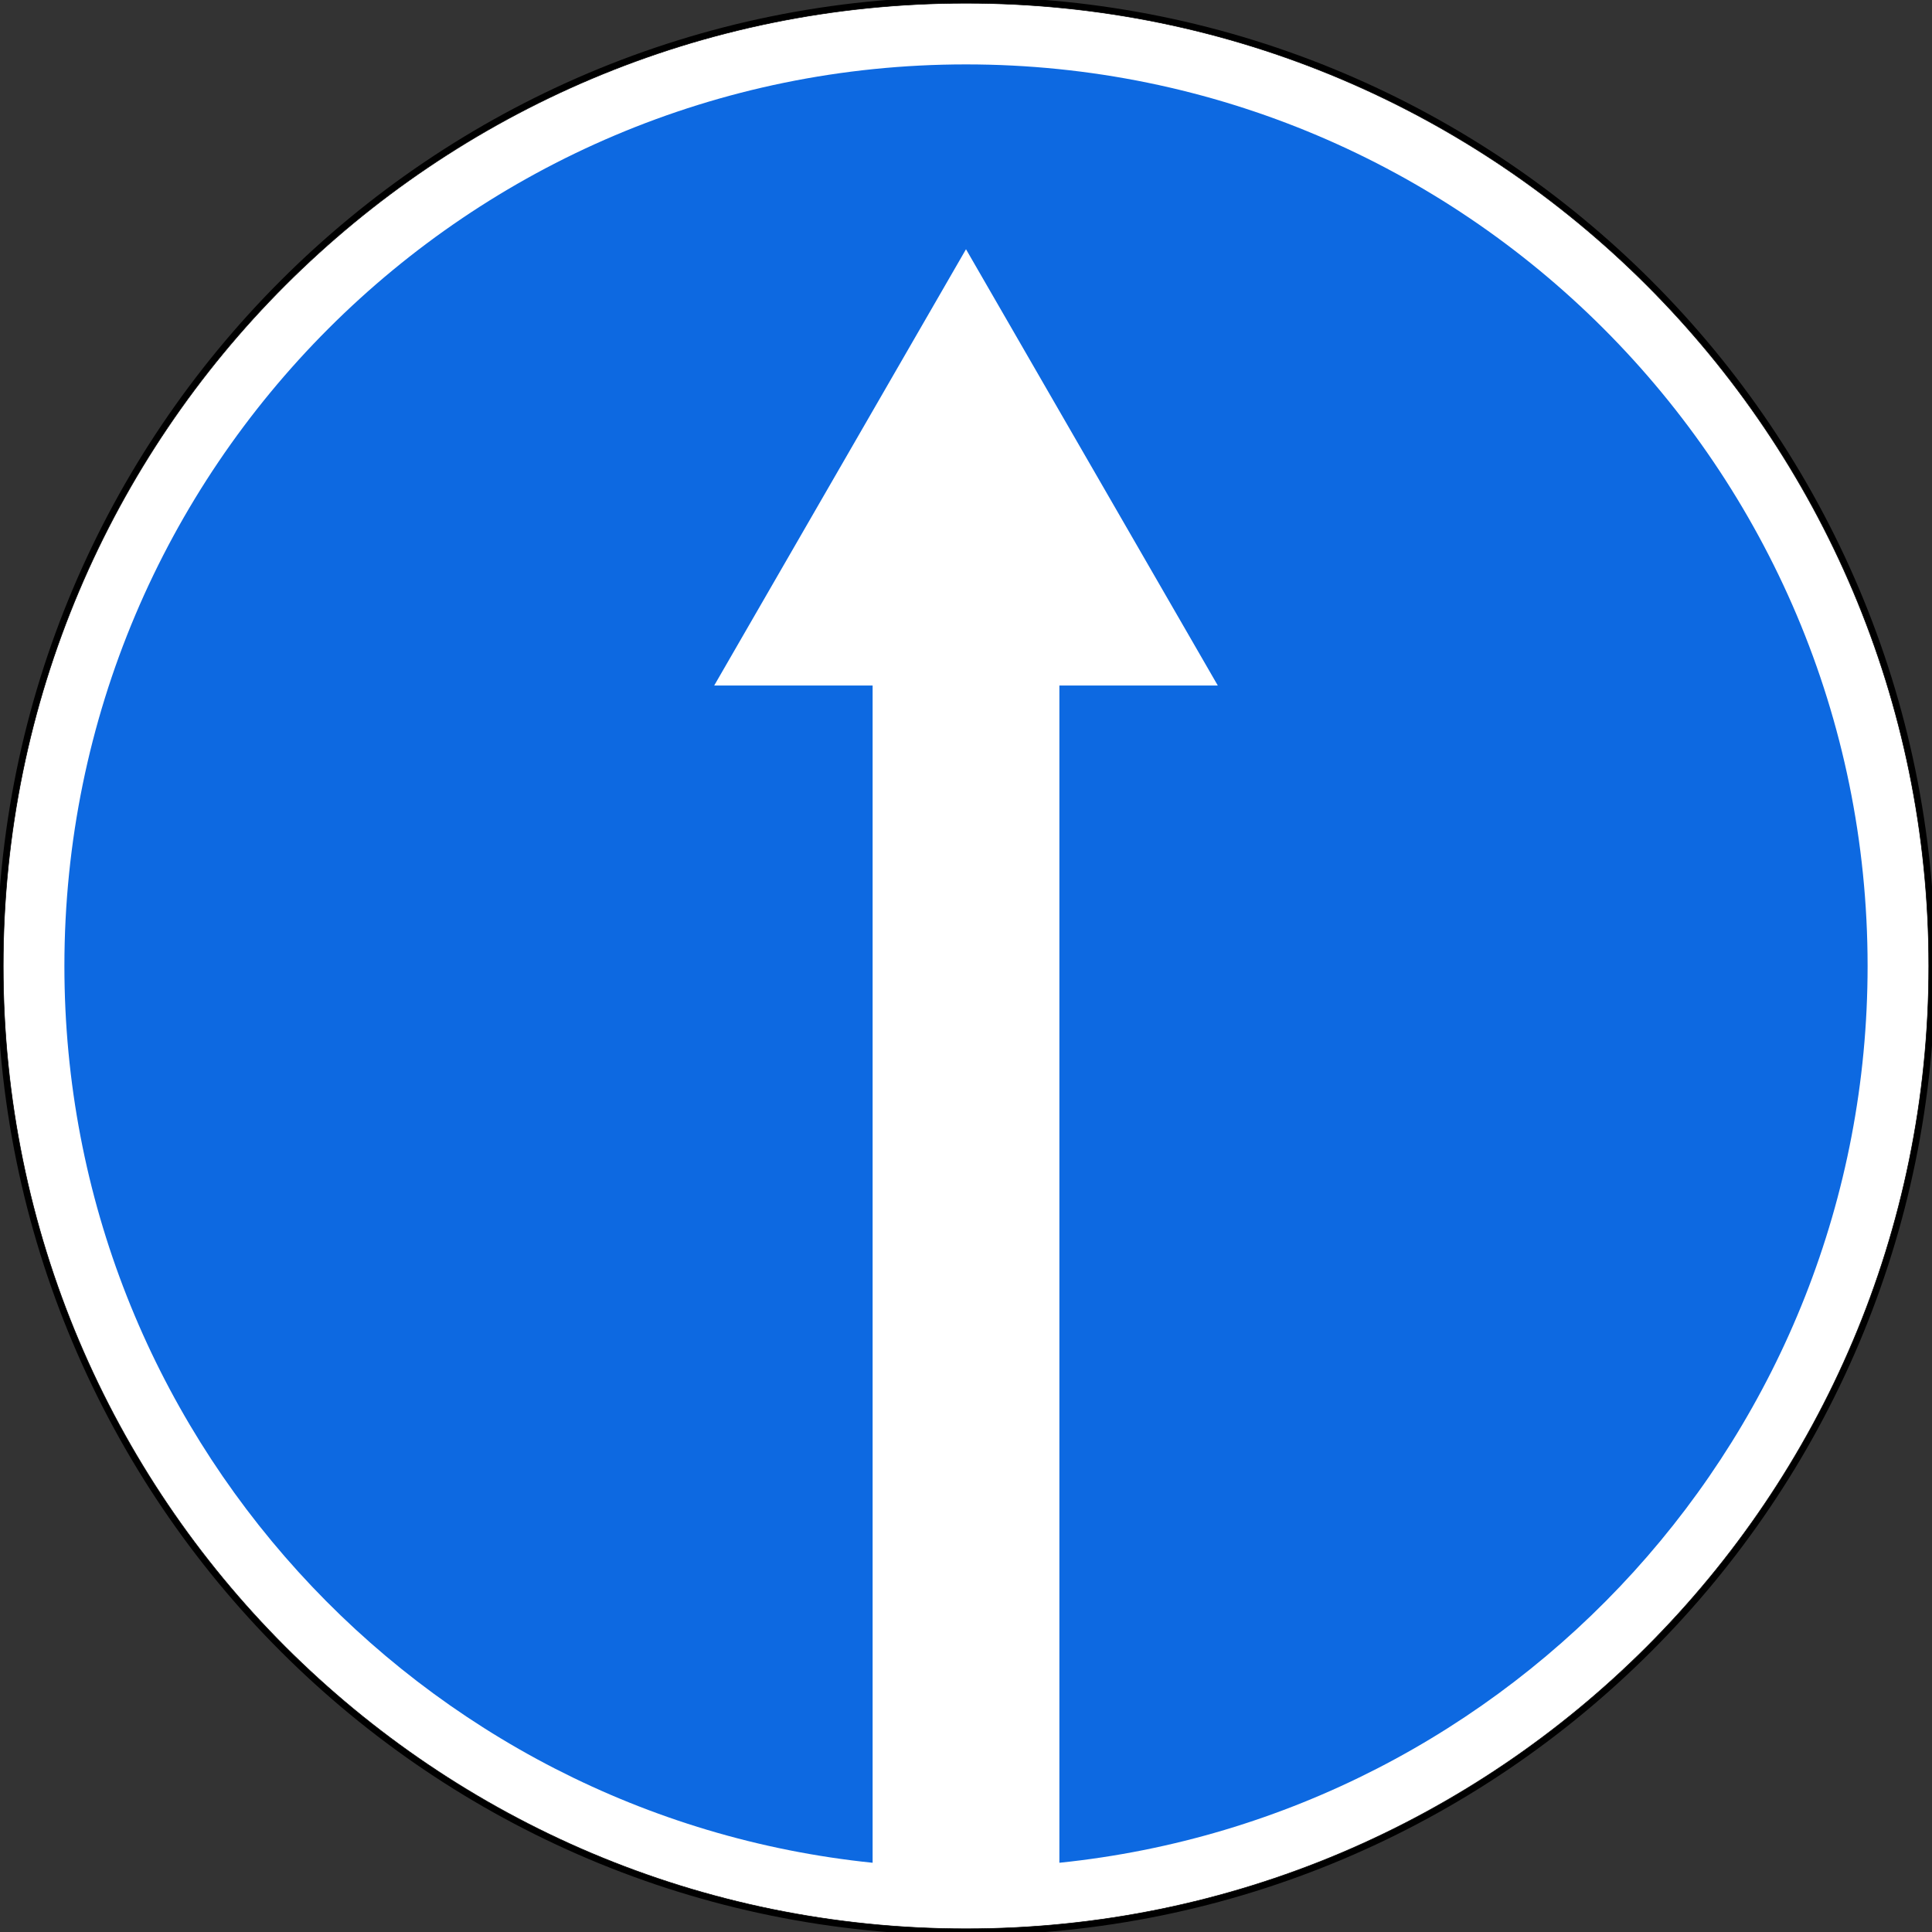 <?xml version="1.0" encoding="utf-8"?>
<!-- Generator: Adobe Illustrator 18.0.0, SVG Export Plug-In . SVG Version: 6.00 Build 0)  -->
<!DOCTYPE svg PUBLIC "-//W3C//DTD SVG 1.1//EN" "http://www.w3.org/Graphics/SVG/1.1/DTD/svg11.dtd">
<svg version="1.1"
	 id="svg2" sodipodi:docname="4.1.1.svg" inkscape:version="0.48.4 r9939" xmlns:inkscape="http://www.inkscape.org/namespaces/inkscape" xmlns:svg="http://www.w3.org/2000/svg" xmlns:dc="http://purl.org/dc/elements/1.1/" xmlns:rdf="http://www.w3.org/1999/02/22-rdf-syntax-ns#" xmlns:cc="http://creativecommons.org/ns#" xmlns:sodipodi="http://sodipodi.sourceforge.net/DTD/sodipodi-0.dtd"
	 xmlns="http://www.w3.org/2000/svg" xmlns:xlink="http://www.w3.org/1999/xlink" x="0px" y="0px" viewBox="0 0 600 600"
	 enable-background="new 0 0 600 600" xml:space="preserve">
<rect x="0" y="0" width="600" height="600" fill="#333333" stroke="none"/>
<title  id="title3002">4.1.1 Движение прямо</title>
<sodipodi:namedview  inkscape:snap-intersection-paths="true" id="base" inkscape:window-height="1024" inkscape:window-x="-4" inkscape:pageshadow="2" inkscape:pageopacity="0.0" inkscape:document-units="px" inkscape:window-width="1920" inkscape:current-layer="layer1" inkscape:window-y="-4" showgrid="false" bordercolor="#666666" inkscape:cx="465.2826" borderopacity="1.0" inkscape:zoom="1" inkscape:cy="323.8889" pagecolor="#ffffff" inkscape:object-paths="true" inkscape:window-maximized="1" inkscape:object-nodes="true" inkscape:snap-smooth-nodes="true">
	</sodipodi:namedview>
<path id="path7369" sodipodi:type="arc" sodipodi:ry="93.338097" sodipodi:cx="-321.58774" sodipodi:cy="803.42432" sodipodi:rx="122.47533" fill="#FFFFFF" stroke="#000000" stroke-width="2" stroke-miterlimit="10" d="
	M600,300c0,165.7-134.3,300-300,300S0,465.7,0,300S134.3,0,300,0S600,134.3,600,300z"/>
<path id="path3003" sodipodi:type="arc" sodipodi:ry="29.465372" sodipodi:cx="-87.720657" sodipodi:cy="432.25998" sodipodi:rx="22.107042" fill="none" stroke="#000000" stroke-width="0.171" d="
	M599,300c0,165.1-133.9,299-299,299S1,465.1,1,300C1,134.9,134.9,1,300,1S599,134.9,599,300z"/>
<path id="path7362" inkscape:connector-curvature="0" sodipodi:nodetypes="sscccccccss" fill="#0D69E1" d="M300,20
	C145.4,20,20,145.4,20,300c0,144.8,110,264,251,278.5V212.9l-49.2,0L300,77.4l78.2,135.5l-49.2,0v365.6C470,564,580,444.8,580,300
	C580,145.4,454.6,20,300,20z"/>
</svg>

<!-- file from teoria.on.ge -->
